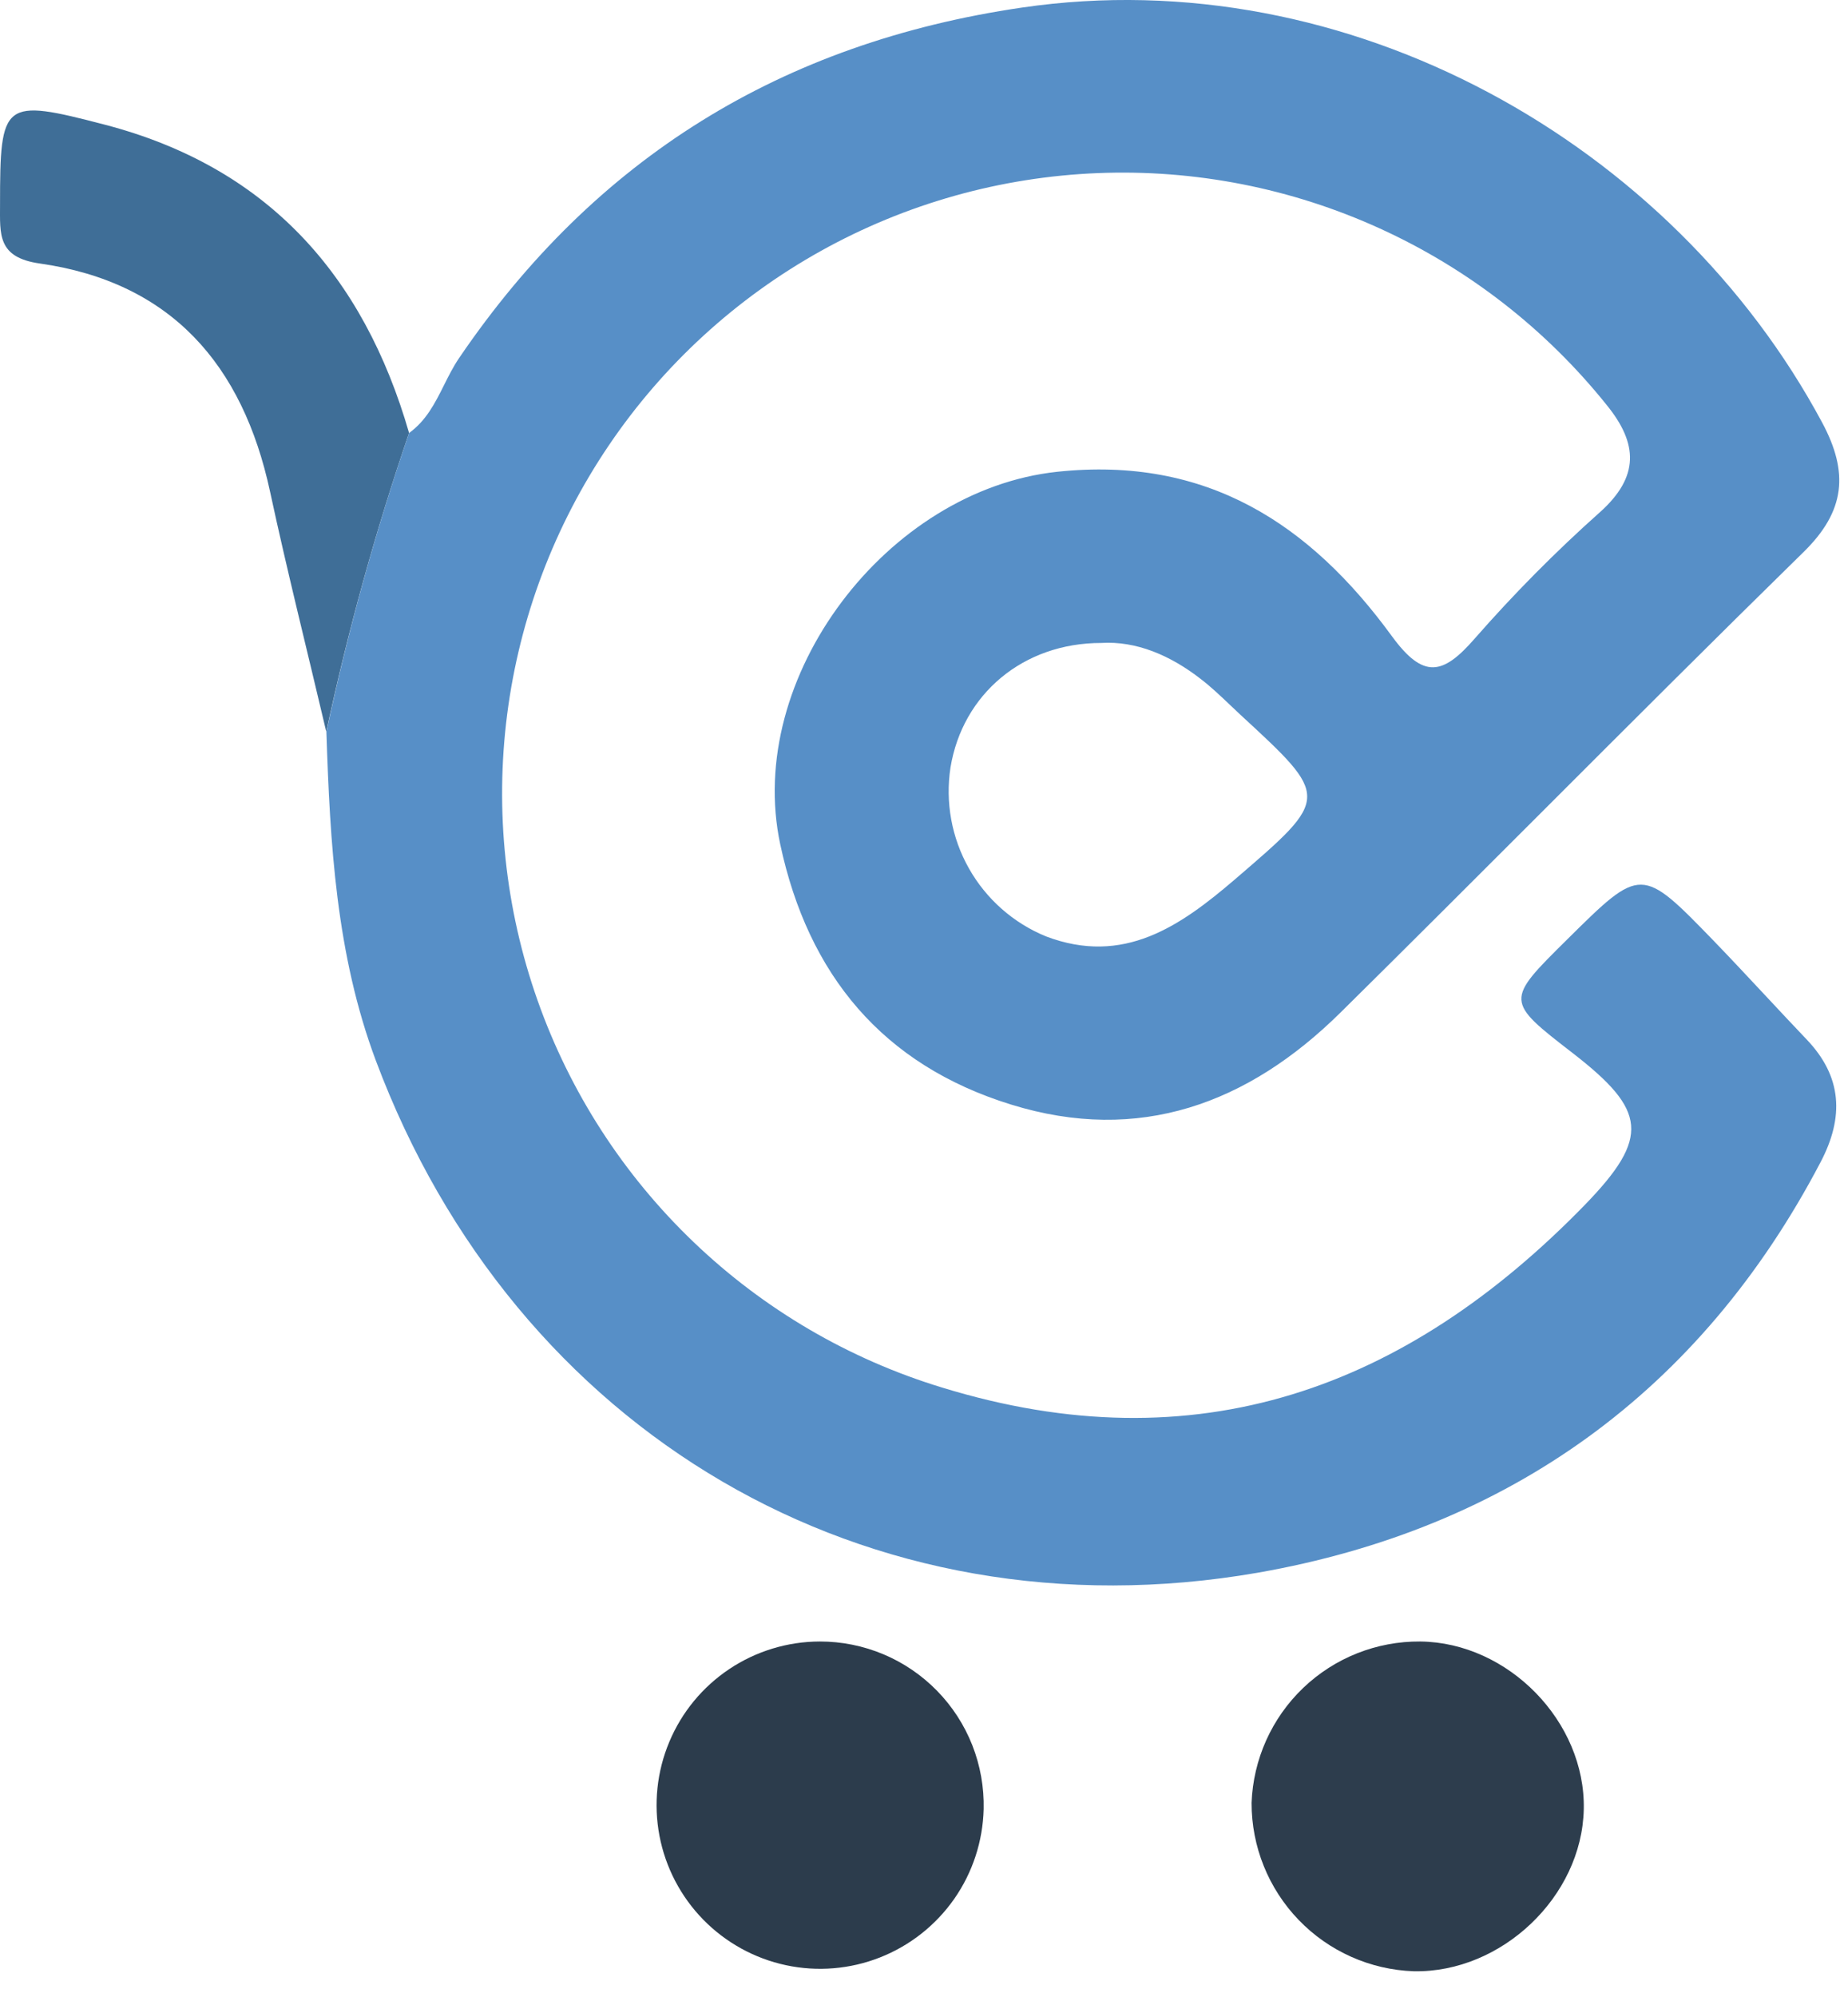 <svg xmlns="http://www.w3.org/2000/svg" version="1.1" xmlns:xlink="http://www.w3.org/1999/xlink" xmlns:svgjs="http://svgjs.com/svgjs" width="50" height="54"><svg width="50" height="54" viewBox="0 0 50 54" fill="none" xmlns="http://www.w3.org/2000/svg">
<path d="M11.068 11.708C10.162 14.354 9.413 17.052 8.828 19.788C8.32 17.623 7.774 15.464 7.306 13.291C6.567 9.862 4.631 7.631 1.076 7.125C-0.075 6.962 0.001 6.334 0.001 5.53C0.001 2.726 0.077 2.653 2.826 3.369C7.23 4.514 9.833 7.435 11.068 11.708Z" fill="#3F6E97"></path>
<path d="M33.863 48.751C33.907 47.573 34.407 46.458 35.259 45.643C36.111 44.828 37.247 44.378 38.426 44.387C40.812 44.413 42.901 46.557 42.851 48.923C42.801 51.289 40.625 53.348 38.254 53.304C37.074 53.264 35.956 52.766 35.137 51.916C34.318 51.066 33.861 49.931 33.863 48.751Z" fill="#2D3D4D"></path>
<path d="M26.614 48.92C26.592 49.79 26.315 50.635 25.817 51.348C25.318 52.061 24.62 52.611 23.81 52.93C23.001 53.249 22.115 53.322 21.264 53.14C20.413 52.958 19.635 52.529 19.026 51.907C18.418 51.285 18.006 50.497 17.843 49.642C17.68 48.787 17.772 47.904 18.109 47.101C18.445 46.298 19.011 45.613 19.735 45.13C20.459 44.648 21.309 44.389 22.18 44.387C22.771 44.386 23.356 44.504 23.901 44.732C24.446 44.961 24.939 45.297 25.352 45.719C25.766 46.142 26.09 46.642 26.307 47.192C26.523 47.742 26.628 48.33 26.614 48.92Z" fill="#2C3C4C"></path>
<path fill-rule="evenodd" clip-rule="evenodd" d="M12.016 10.409C11.775 10.892 11.533 11.374 11.069 11.708C10.162 14.356 9.415 17.056 8.831 19.793C8.93 22.808 9.094 25.81 10.169 28.679C13.934 38.73 23.447 44.364 34.03 42.527C40.824 41.338 46.003 37.631 49.257 31.427C49.896 30.212 49.85 29.117 48.874 28.1C48.508 27.716 48.146 27.329 47.784 26.941C47.316 26.44 46.848 25.939 46.371 25.445C44.408 23.421 44.402 23.424 42.407 25.398C40.722 27.063 40.722 27.063 42.568 28.489C44.542 30.022 44.656 30.75 42.883 32.578C38.04 37.555 32.371 39.638 25.48 37.517C22.966 36.751 20.666 35.405 18.767 33.587C16.867 31.77 15.421 29.532 14.545 27.053C13.669 24.575 13.387 21.925 13.722 19.317C14.057 16.71 14.999 14.218 16.474 12.041C17.948 9.865 19.913 8.065 22.21 6.786C24.507 5.508 27.072 4.787 29.699 4.681C32.326 4.575 34.941 5.088 37.333 6.178C39.726 7.267 41.829 8.903 43.473 10.954C44.32 11.997 44.361 12.891 43.286 13.852C42.087 14.92 40.956 16.062 39.898 17.27C39.042 18.251 38.516 18.374 37.661 17.205C35.447 14.17 32.651 12.327 28.606 12.757C24.008 13.247 20.141 18.306 21.111 22.834C21.867 26.362 23.883 28.793 27.353 29.867C30.823 30.942 33.773 29.844 36.27 27.379C38.091 25.581 39.901 23.771 41.712 21.962C44.065 19.61 46.418 17.258 48.795 14.93C49.931 13.82 50.025 12.777 49.3 11.425C45.252 3.883 36.495 -1.091 27.648 0.205C21.154 1.155 16.104 4.271 12.424 9.678C12.267 9.908 12.141 10.159 12.016 10.409ZM32.49 18.362C31.664 17.719 30.741 17.328 29.794 17.386C27.677 17.386 26.044 18.771 25.717 20.751C25.572 21.692 25.747 22.654 26.216 23.483C26.684 24.312 27.418 24.959 28.299 25.32C30.399 26.117 31.93 25.048 33.411 23.78C34.713 22.662 35.36 22.11 35.367 21.549C35.375 21 34.77 20.442 33.568 19.334C33.473 19.247 33.379 19.157 33.286 19.068C33.027 18.822 32.769 18.576 32.49 18.362Z" fill="#578FC7"></path>
</svg><style>@media (prefers-color-scheme: light) { :root { filter: none; } }
</style></svg>